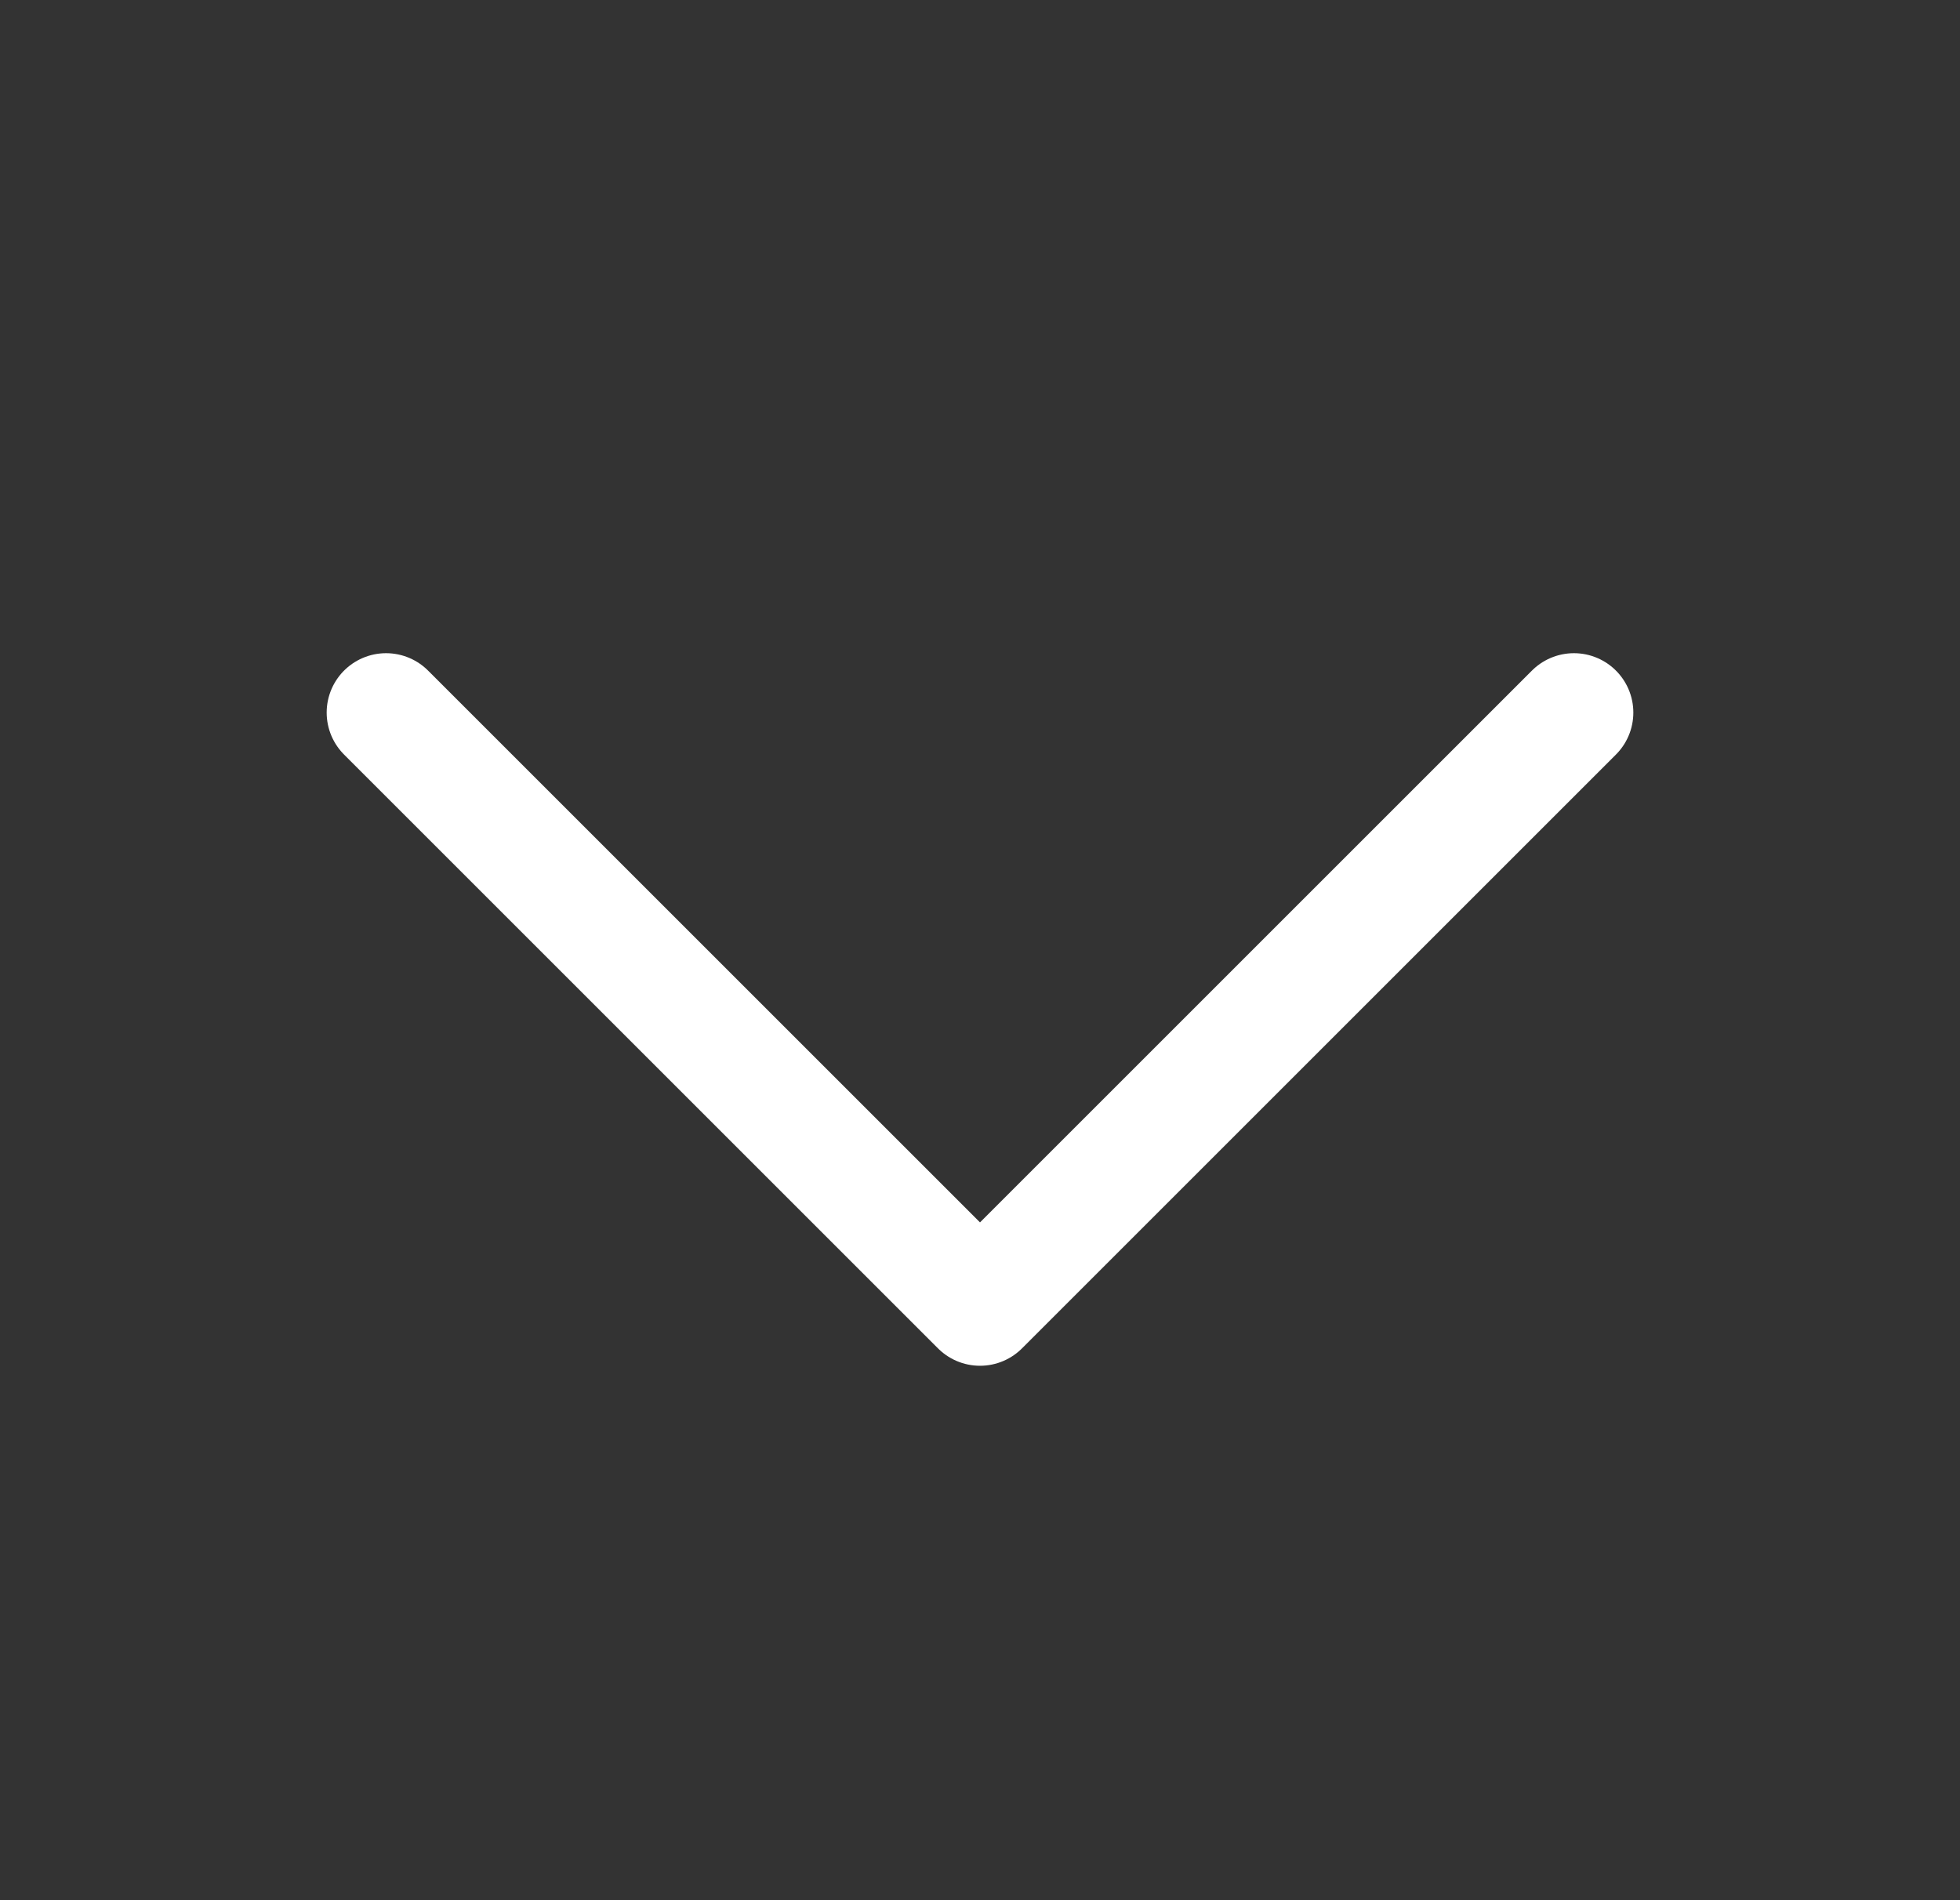 <svg width="33" height="32" viewBox="0 0 33 32" fill="none" xmlns="http://www.w3.org/2000/svg">
<rect x="0" y="0" width="33" height="32" fill="#333333" stroke="none"/>
<g clip-path="url(#clip0_3377_1452)">
<path d="M6.5 12L16.5 22L26.5 12" stroke="white" stroke-width="2" stroke-linecap="round" stroke-linejoin="round"/>
</g>
<defs>
<clipPath id="clip0_3377_1452">
<rect width="32" height="32" fill="white" transform="matrix(-1 0 0 1 32.5 0)"/>
</clipPath>
</defs>
</svg>
